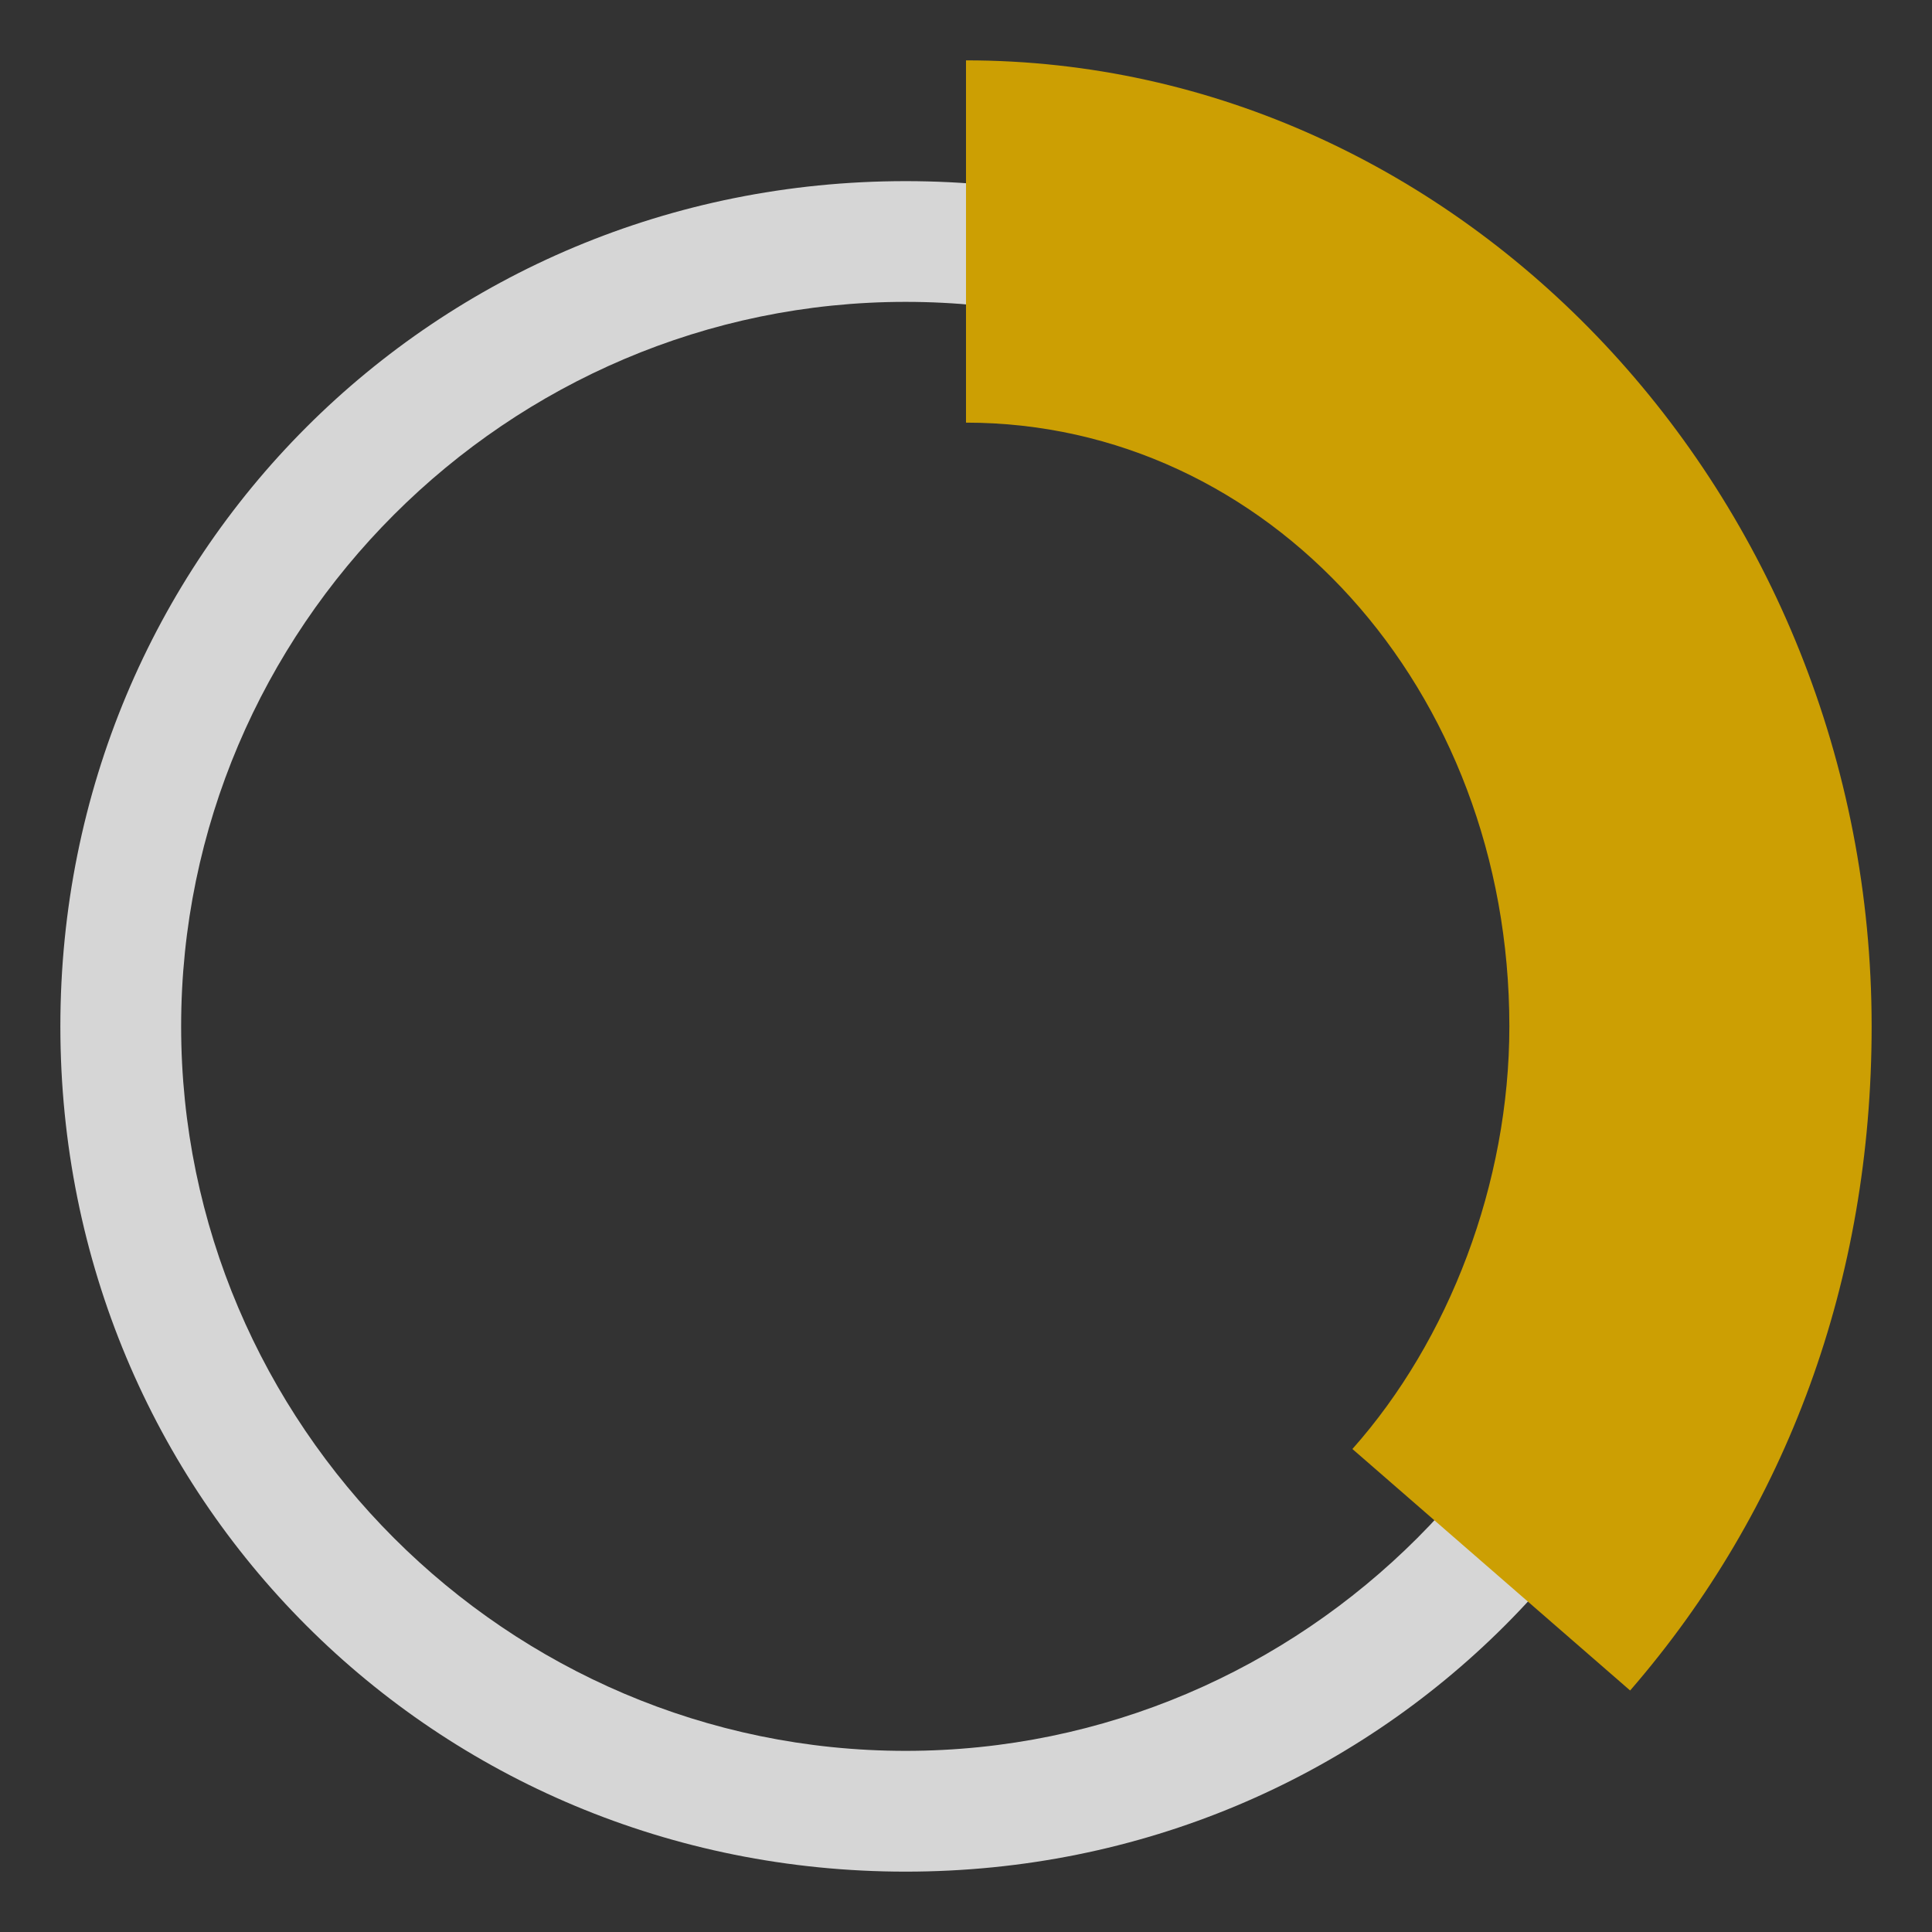 <svg width="41" height="41" viewBox="0 0 41 41" fill="none" xmlns="http://www.w3.org/2000/svg">
<rect x="0" y="0" width="41" height="41" fill="#333333" stroke="none"/>
<path opacity="0.797" d="M19.219 39.719C9.225 39.719 1.281 31.775 1.281 21.781C1.281 11.787 9.225 3.844 19.219 3.844C29.212 3.844 37.156 11.787 37.156 21.781C37.156 31.775 29.212 39.719 19.219 39.719ZM19.219 6.406C10.762 6.406 3.844 13.325 3.844 21.781C3.844 30.238 10.762 37.156 19.219 37.156C27.675 37.156 34.594 30.238 34.594 21.781C34.594 13.325 27.675 6.406 19.219 6.406Z" fill="white"/>
<path d="M34.594 35.875L28.7 30.75C30.75 28.444 32.031 25.113 32.031 21.781C32.031 14.606 26.906 8.969 20.5 8.969V1.281C31.006 1.281 39.719 10.506 39.719 21.781C39.719 27.163 37.925 32.031 34.594 35.875Z" fill="#CC9F03"/>
</svg>
